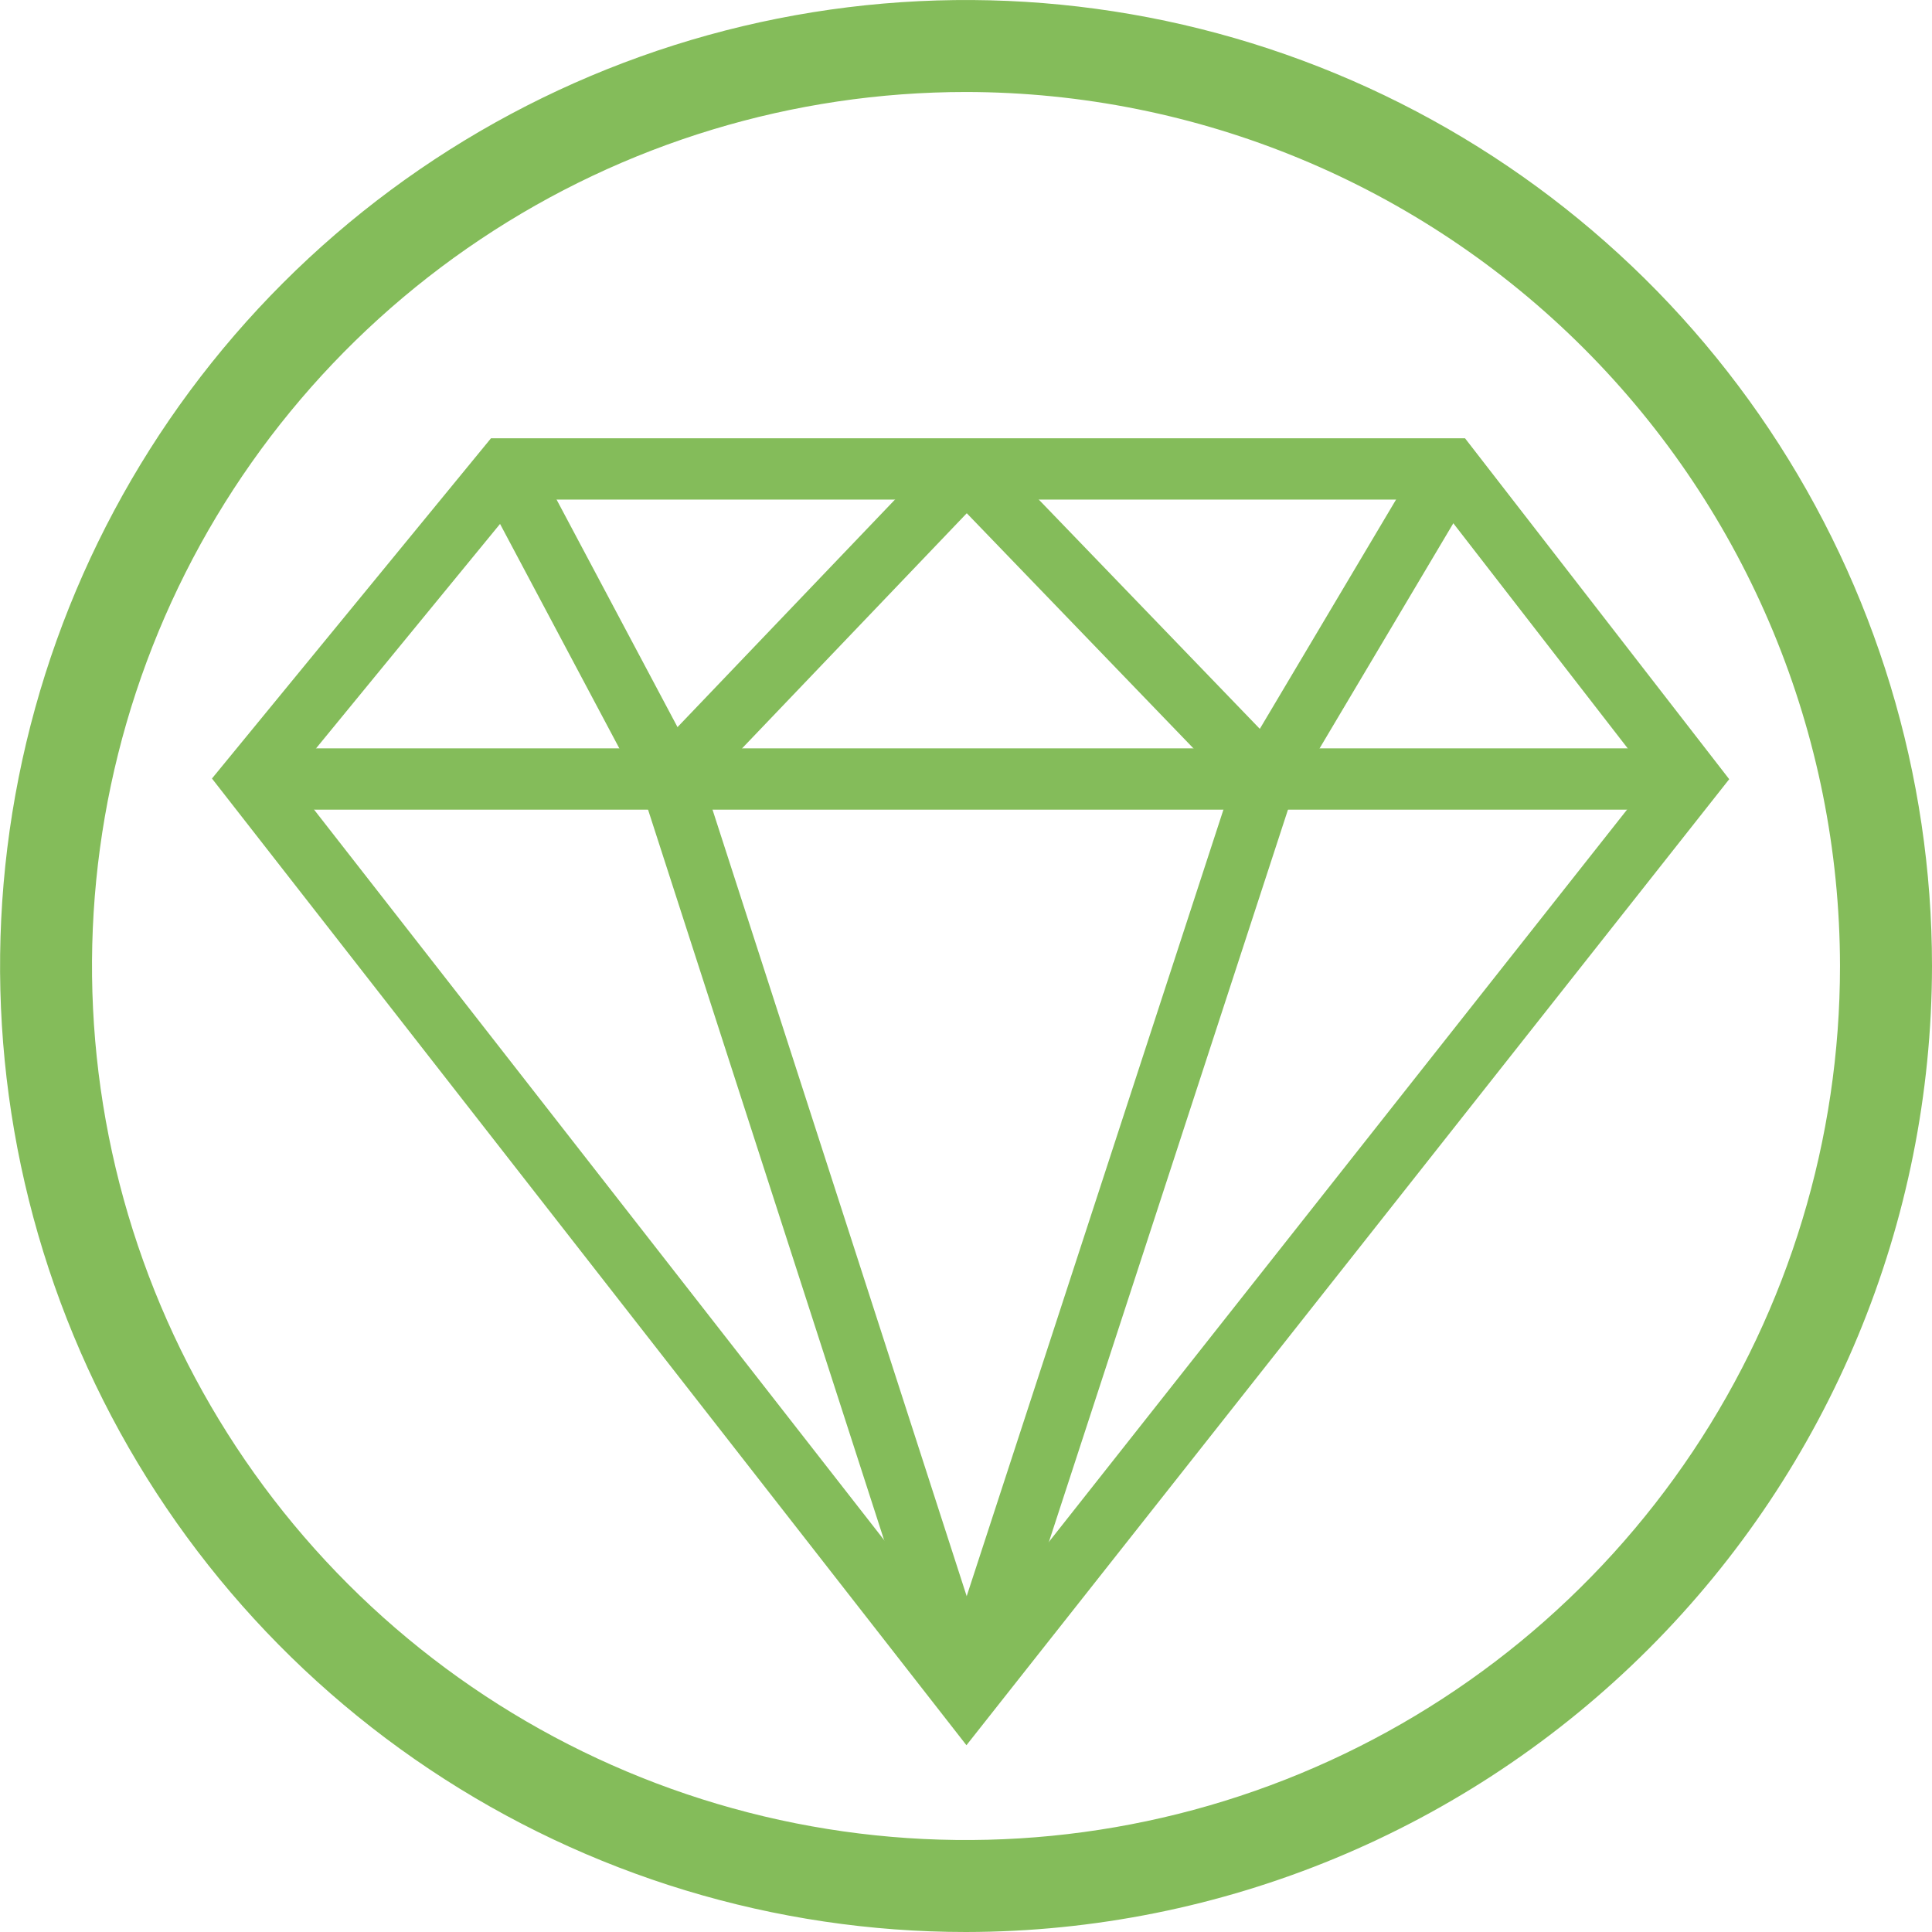 <svg xmlns="http://www.w3.org/2000/svg" fill="none" viewBox="0 0 52 52" height="52" width="52">
<g clip-path="url(#clip0_649_5367)">
<path fill="#84BC5A" d="M26 52C20.858 52 15.832 50.475 11.556 47.618C7.281 44.761 3.948 40.7 1.981 35.95C0.013 31.199 -0.502 25.971 0.502 20.928C1.505 15.884 3.981 11.252 7.617 7.616C11.253 3.98 15.886 1.504 20.929 0.5C25.973 -0.503 31.2 0.012 35.951 1.98C40.701 3.948 44.762 7.28 47.619 11.556C50.475 15.832 52 20.858 52 26C51.992 32.894 49.251 39.502 44.376 44.377C39.502 49.251 32.893 51.992 26 52ZM26 2.476C21.348 2.476 16.799 3.856 12.931 6.441C9.062 9.026 6.047 12.7 4.267 16.998C2.486 21.297 2.021 26.027 2.928 30.59C3.836 35.153 6.076 39.345 9.366 42.635C12.656 45.925 16.848 48.165 21.411 49.073C25.974 49.98 30.704 49.515 35.002 47.734C39.301 45.954 42.975 42.938 45.56 39.07C48.144 35.201 49.524 30.653 49.524 26C49.517 19.764 47.036 13.784 42.626 9.374C38.216 4.964 32.237 2.483 26 2.476Z"></path>
<path fill="#84BC5A" d="M45.495 20.142H6.764V21.792H45.495V20.142Z"></path>
<path fill="#84BC5A" d="M26.012 46.973L5.705 20.954L13.215 11.796H39.431L46.542 20.972L26.012 46.973ZM7.82 20.98L26.02 44.301L44.446 20.963L38.622 13.446H13.996L7.82 20.98Z"></path>
<path fill="#84BC5A" d="M38.318 12.196L33.355 20.548L34.775 21.391L39.737 13.039L38.318 12.196Z"></path>
<path fill="#84BC5A" d="M33.281 20.713L25.229 45.38L26.798 45.892L34.851 21.225L33.281 20.713Z"></path>
<path fill="#84BC5A" d="M18.829 20.714L17.258 21.221L25.23 45.891L26.801 45.383L18.829 20.714Z"></path>
<path fill="#84BC5A" d="M25.421 12.052L17.445 20.397L18.639 21.538L26.615 13.192L25.421 12.052Z"></path>
<path fill="#84BC5A" d="M26.61 12.047L25.422 13.193L33.469 21.54L34.657 20.394L26.61 12.047Z"></path>
<path fill="#84BC5A" d="M14.335 12.232L12.877 13.007L17.314 21.355L18.772 20.58L14.335 12.232Z"></path>
</g>
<defs>
<clipPath id="clip0_649_5367">
<rect fill="white" height="52" width="52"></rect>
</clipPath>
</defs>
</svg>
